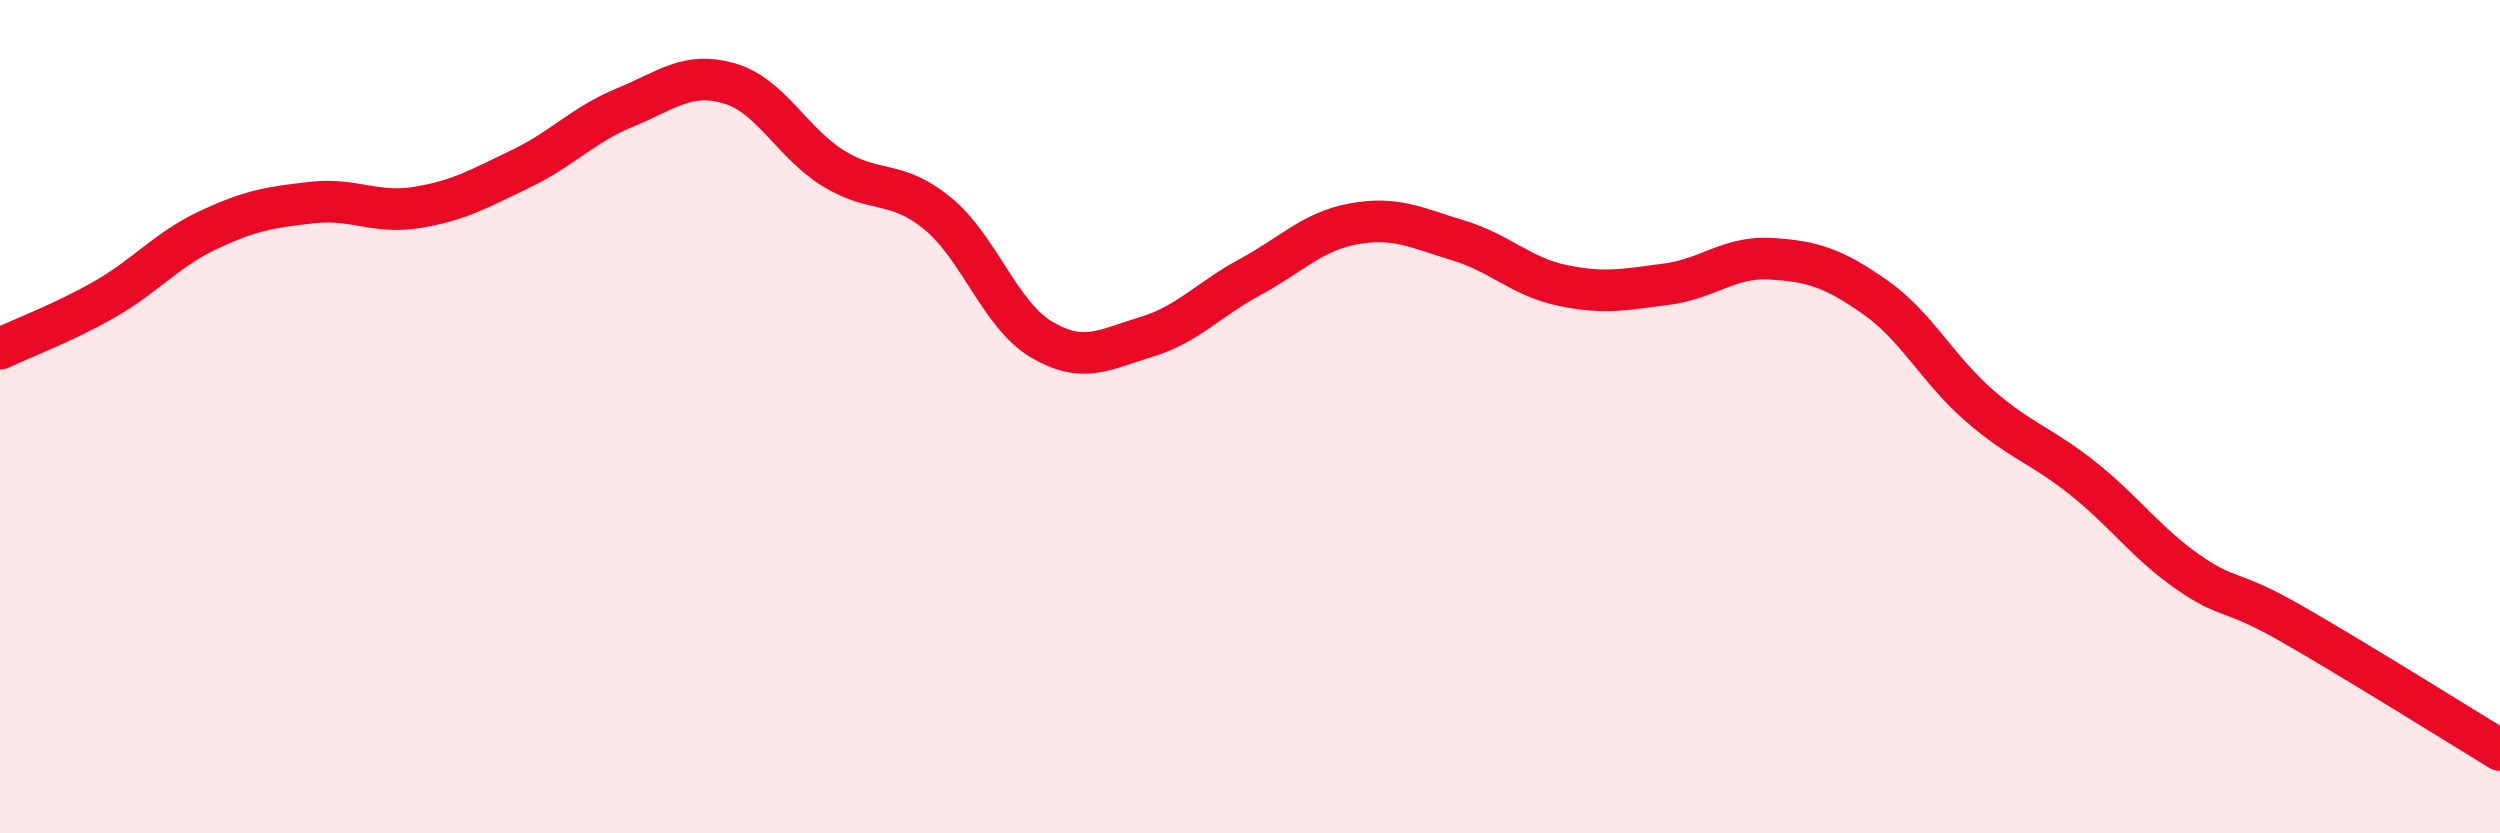 
    <svg width="60" height="20" viewBox="0 0 60 20" xmlns="http://www.w3.org/2000/svg">
      <path
        d="M 0,8.37 C 0.5,8.13 1.5,7.76 2.5,7.19 C 3.5,6.62 4,5.99 5,5.52 C 6,5.05 6.5,4.97 7.5,4.86 C 8.5,4.75 9,5.14 10,4.98 C 11,4.82 11.5,4.53 12.5,4.05 C 13.5,3.57 14,2.99 15,2.58 C 16,2.17 16.5,1.71 17.5,2 C 18.5,2.29 19,3.42 20,4.04 C 21,4.66 21.5,4.3 22.5,5.12 C 23.5,5.94 24,7.56 25,8.15 C 26,8.74 26.5,8.39 27.5,8.09 C 28.5,7.79 29,7.19 30,6.65 C 31,6.11 31.5,5.55 32.5,5.37 C 33.5,5.19 34,5.47 35,5.77 C 36,6.07 36.5,6.64 37.5,6.85 C 38.5,7.06 39,6.95 40,6.82 C 41,6.69 41.5,6.15 42.5,6.21 C 43.5,6.27 44,6.43 45,7.13 C 46,7.83 46.5,8.86 47.5,9.73 C 48.5,10.6 49,10.69 50,11.49 C 51,12.29 51.5,13.02 52.5,13.72 C 53.5,14.42 53.5,14.11 55,14.97 C 56.5,15.83 59,17.39 60,18L60 20L0 20Z"
        fill="#EB0A25"
        opacity="0.1"
        stroke-linecap="round"
        stroke-linejoin="round"
      />
      <path
        d="M 0,8.37 C 0.5,8.13 1.5,7.76 2.5,7.19 C 3.5,6.62 4,5.99 5,5.52 C 6,5.05 6.5,4.97 7.5,4.86 C 8.5,4.75 9,5.14 10,4.98 C 11,4.82 11.5,4.53 12.5,4.05 C 13.5,3.57 14,2.99 15,2.58 C 16,2.17 16.5,1.71 17.5,2 C 18.5,2.29 19,3.42 20,4.04 C 21,4.66 21.5,4.3 22.5,5.12 C 23.5,5.94 24,7.56 25,8.15 C 26,8.74 26.5,8.39 27.5,8.09 C 28.5,7.79 29,7.19 30,6.65 C 31,6.11 31.5,5.55 32.5,5.37 C 33.5,5.19 34,5.47 35,5.77 C 36,6.07 36.5,6.64 37.5,6.85 C 38.5,7.06 39,6.95 40,6.82 C 41,6.69 41.5,6.15 42.5,6.21 C 43.5,6.27 44,6.43 45,7.13 C 46,7.83 46.5,8.86 47.5,9.73 C 48.5,10.6 49,10.69 50,11.49 C 51,12.29 51.5,13.02 52.5,13.72 C 53.5,14.42 53.5,14.11 55,14.97 C 56.5,15.83 59,17.39 60,18"
        stroke="#EB0A25"
        stroke-width="1"
        fill="none"
        stroke-linecap="round"
        stroke-linejoin="round"
      />
    </svg>
  